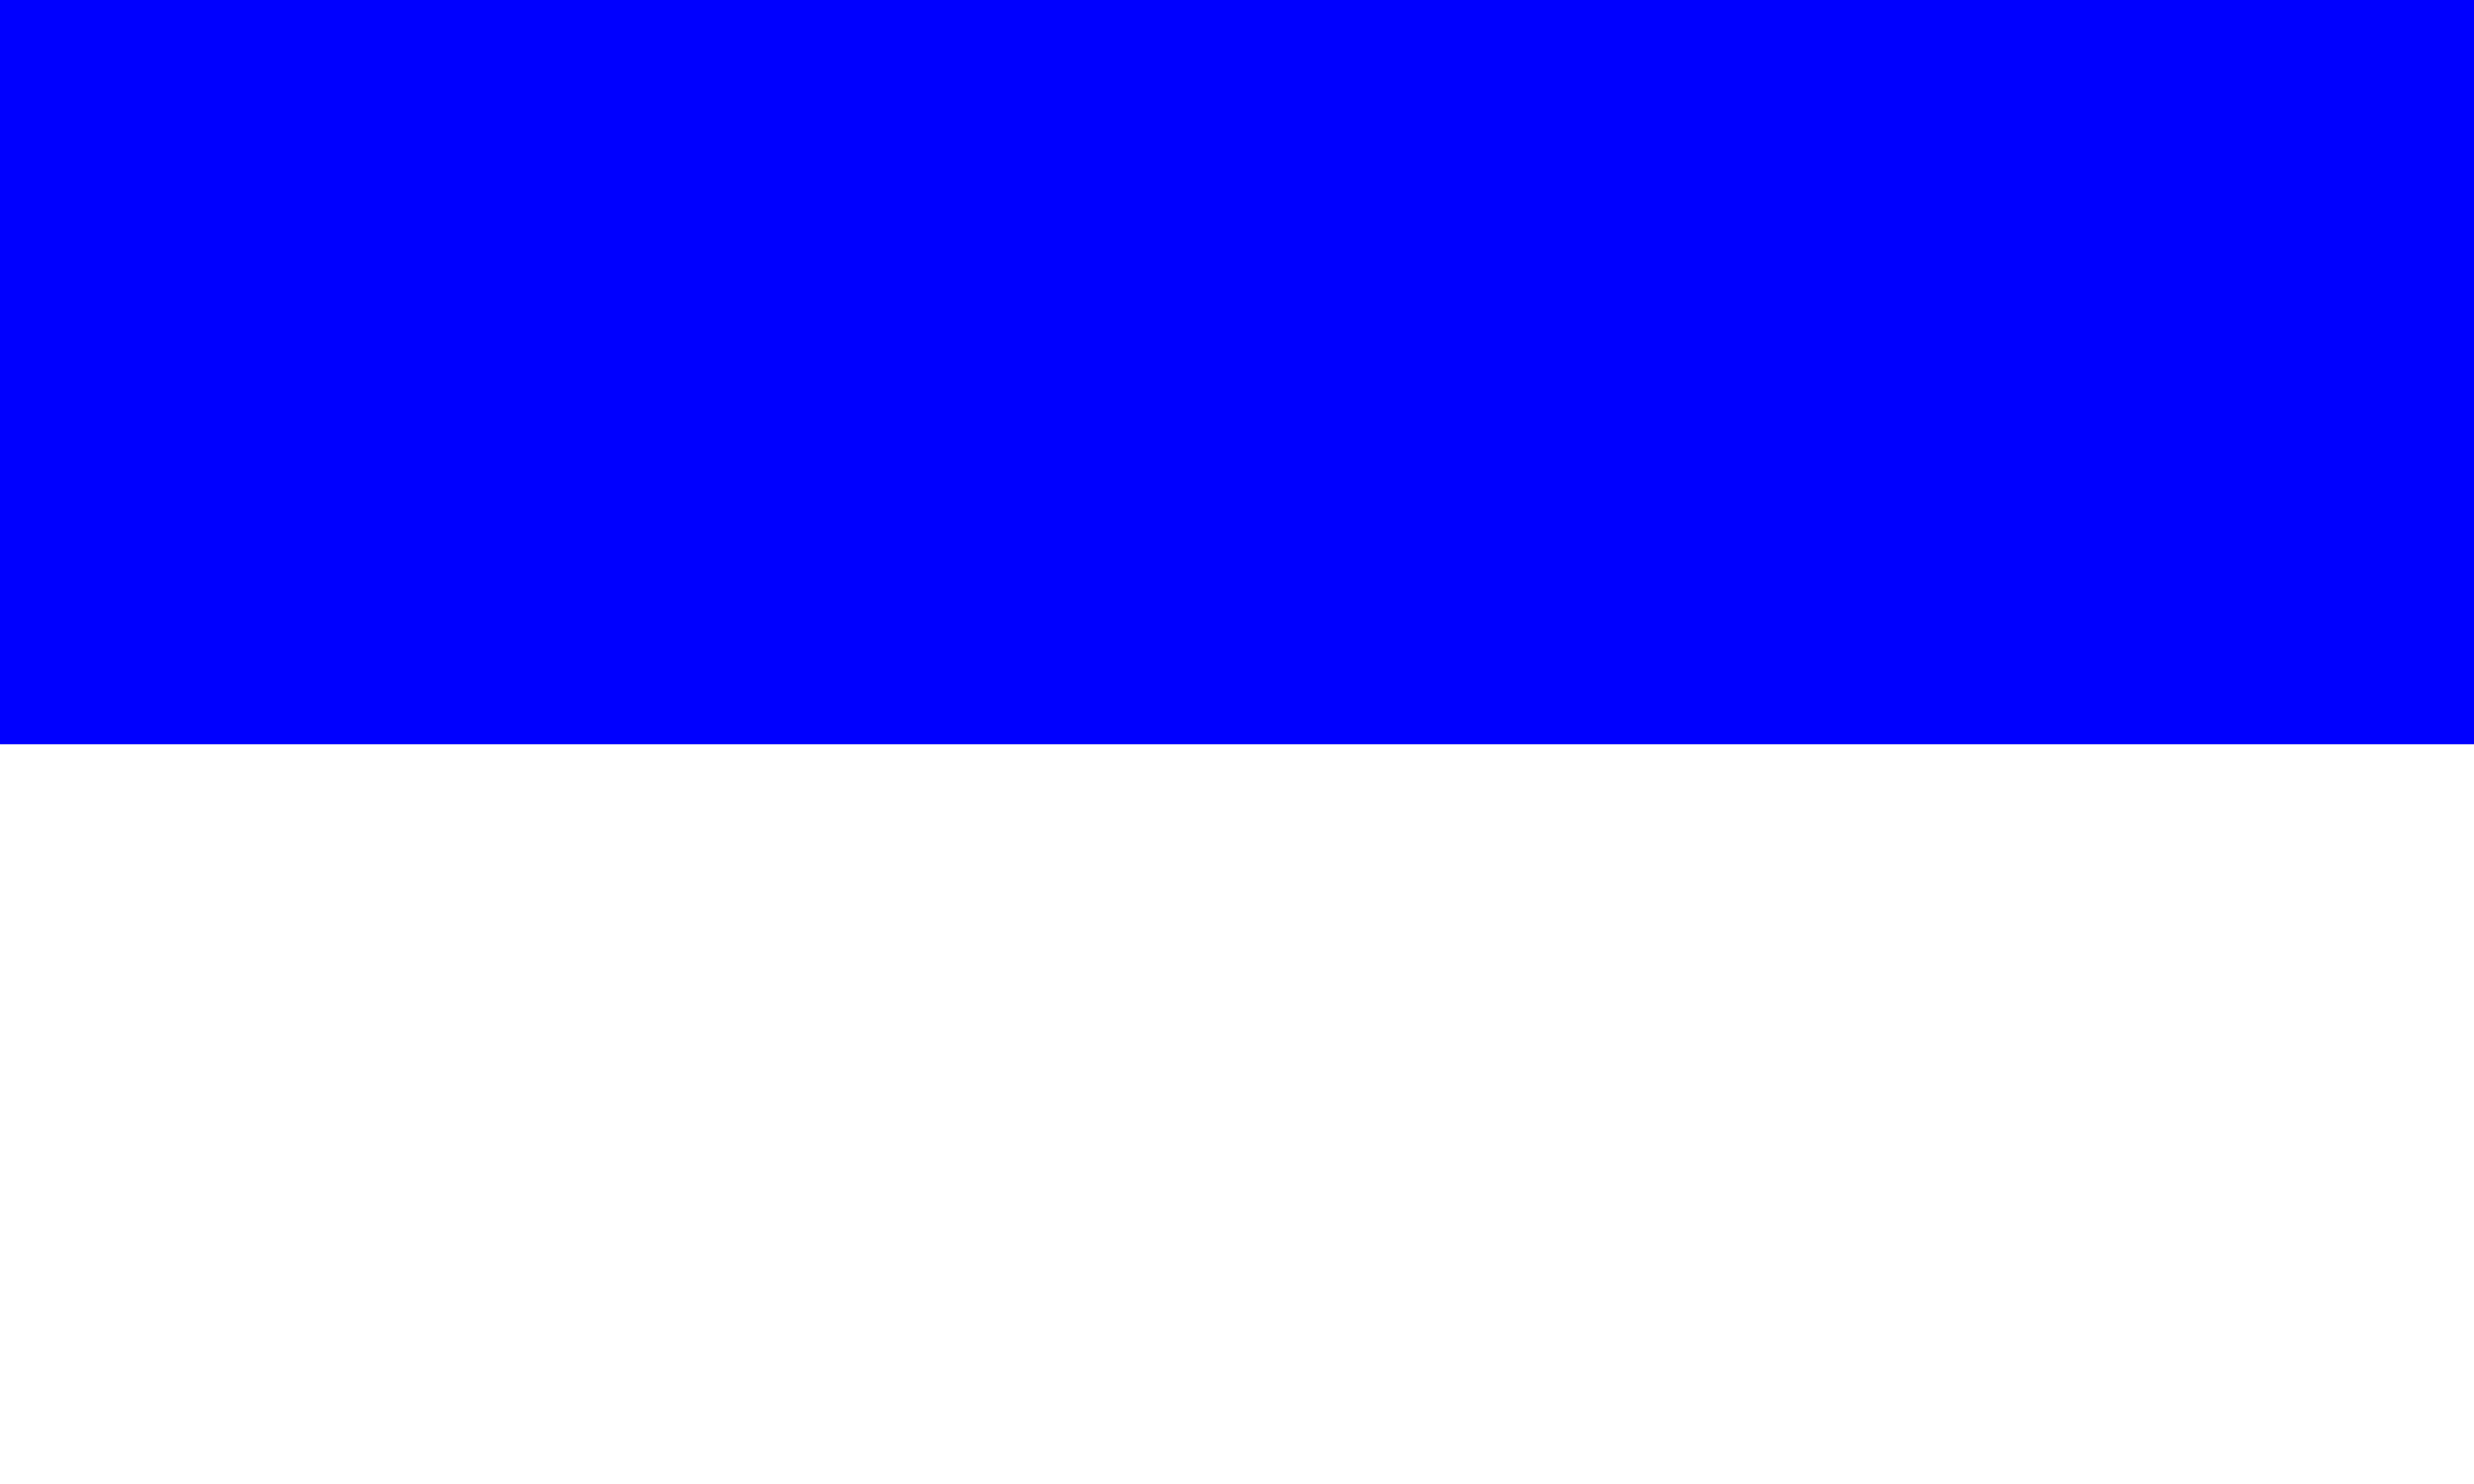 <?xml version="1.0" encoding="UTF-8"?>
<svg xmlns="http://www.w3.org/2000/svg" xmlns:xlink="http://www.w3.org/1999/xlink" width="465pt" height="279pt" viewBox="0 0 465 279" version="1.1">
<rect x="0" y="0" width="465" height="279" fill="#808080" stroke="none"/>
<defs>
<clipPath id="clip0">
  <rect width="465" height="279"/>
</clipPath>
</defs>
<g id="surface0" clip-path="url(#clip0)">
<path style="fill: none; stroke-width: 0.1; stroke-linecap: butt; stroke-linejoin: miter; stroke: rgb(0%,0%,100%); opacity: 1;stroke-miterlimit: 10;" d="M 0 0 L 465 0 L 465 140 C 309.999 140 155 140 0 140 L 0 0 Z M 0 0 " transform="matrix(1,0,0,1,0,0)"/>
<path style="stroke: none; fill-rule: nonzero; fill: rgb(0%,0%,100%); opacity: 1;" d="M 0 0 L 465 0 L 465 140 C 309.999 140 155 140 0 140 L 0 0 Z M 0 0 "/>
<path style="fill: none; stroke-width: 0.1; stroke-linecap: butt; stroke-linejoin: miter; stroke: rgb(100%,100%,100%); opacity: 1;stroke-miterlimit: 10;" d="M 0 140 C 155 140 309.999 140 465 140 L 465 279 L 0 279 L 0 140 Z M 0 140 " transform="matrix(1,0,0,1,0,0)"/>
<path style="stroke: none; fill-rule: nonzero; fill: rgb(100%,100%,100%); opacity: 1;" d="M 0 140 C 155 140 309.999 140 465 140 L 465 279 L 0 279 L 0 140 Z M 0 140 "/>
</g>
</svg>